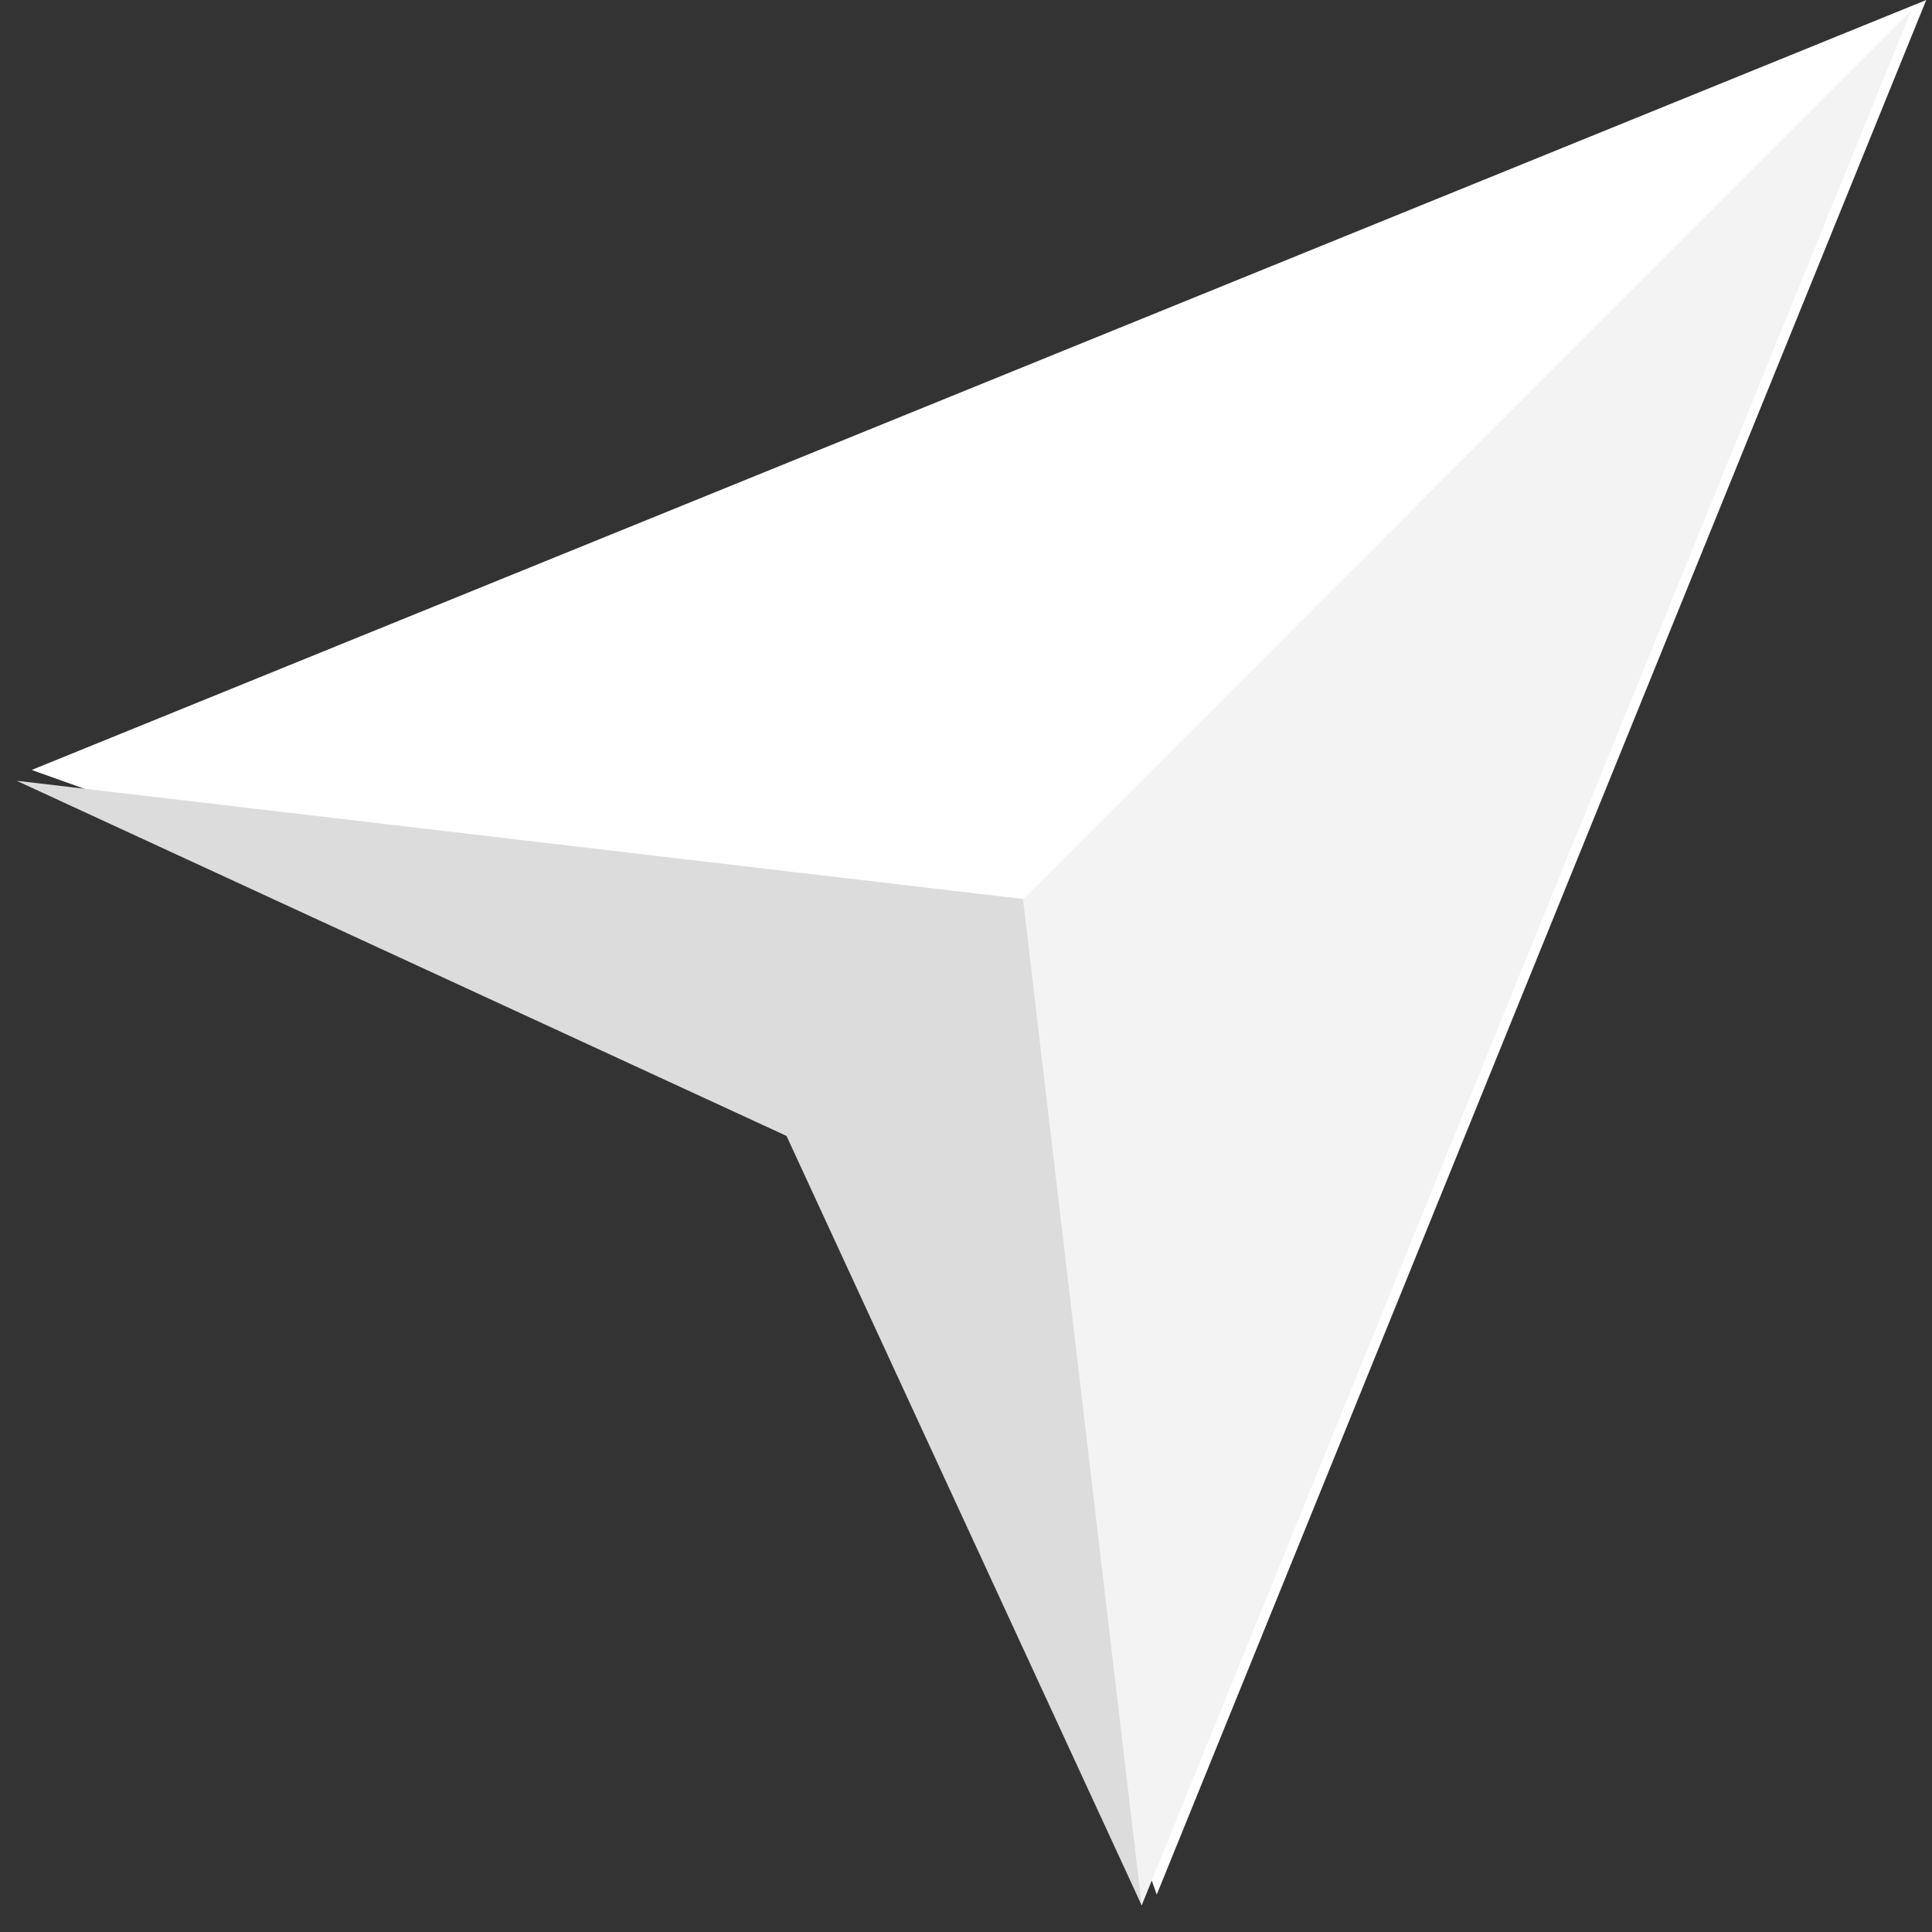 <?xml version="1.0" encoding="UTF-8"?> <svg xmlns="http://www.w3.org/2000/svg" viewBox="0 0 61.00 61.00" data-guides="{&quot;vertical&quot;:[],&quot;horizontal&quot;:[]}"><rect x="0" y="0" width="61.00" height="61.00" fill="#333333" stroke="none"/><defs></defs><path fill="#ffffff" stroke="none" fill-opacity="1" stroke-width="1" stroke-opacity="1" id="tSvg4cc25c9536" title="Path 1" d="M27.176 33.657C30.292 42.377 33.408 51.098 36.523 59.818C44.621 39.879 52.719 19.94 60.818 0.001C40.879 8.104 20.939 16.207 1 24.31C9.726 27.426 18.451 30.541 27.176 33.657Z" style=""></path><path fill="#f3f3f3" stroke="none" fill-opacity="1" stroke-width="1" stroke-opacity="1" id="tSvg1446dcbb717" title="Path 2" d="M36.047 60.159C44.145 40.22 52.243 20.281 60.341 0.342C48.816 11.871 37.291 23.401 25.766 34.931C29.193 43.341 32.62 51.75 36.047 60.159Z"></path><path fill="#dcdcdc" stroke="none" fill-opacity="1" stroke-width="1" stroke-opacity="1" id="tSvg5a3dd9f4c1" title="Path 3" d="M32.299 28.384C21.707 27.14 11.115 25.895 0.524 24.651C8.627 28.389 16.73 32.127 24.833 35.865C28.571 43.963 32.309 52.061 36.047 60.159C34.797 49.567 33.548 38.976 32.299 28.384Z"></path></svg> 